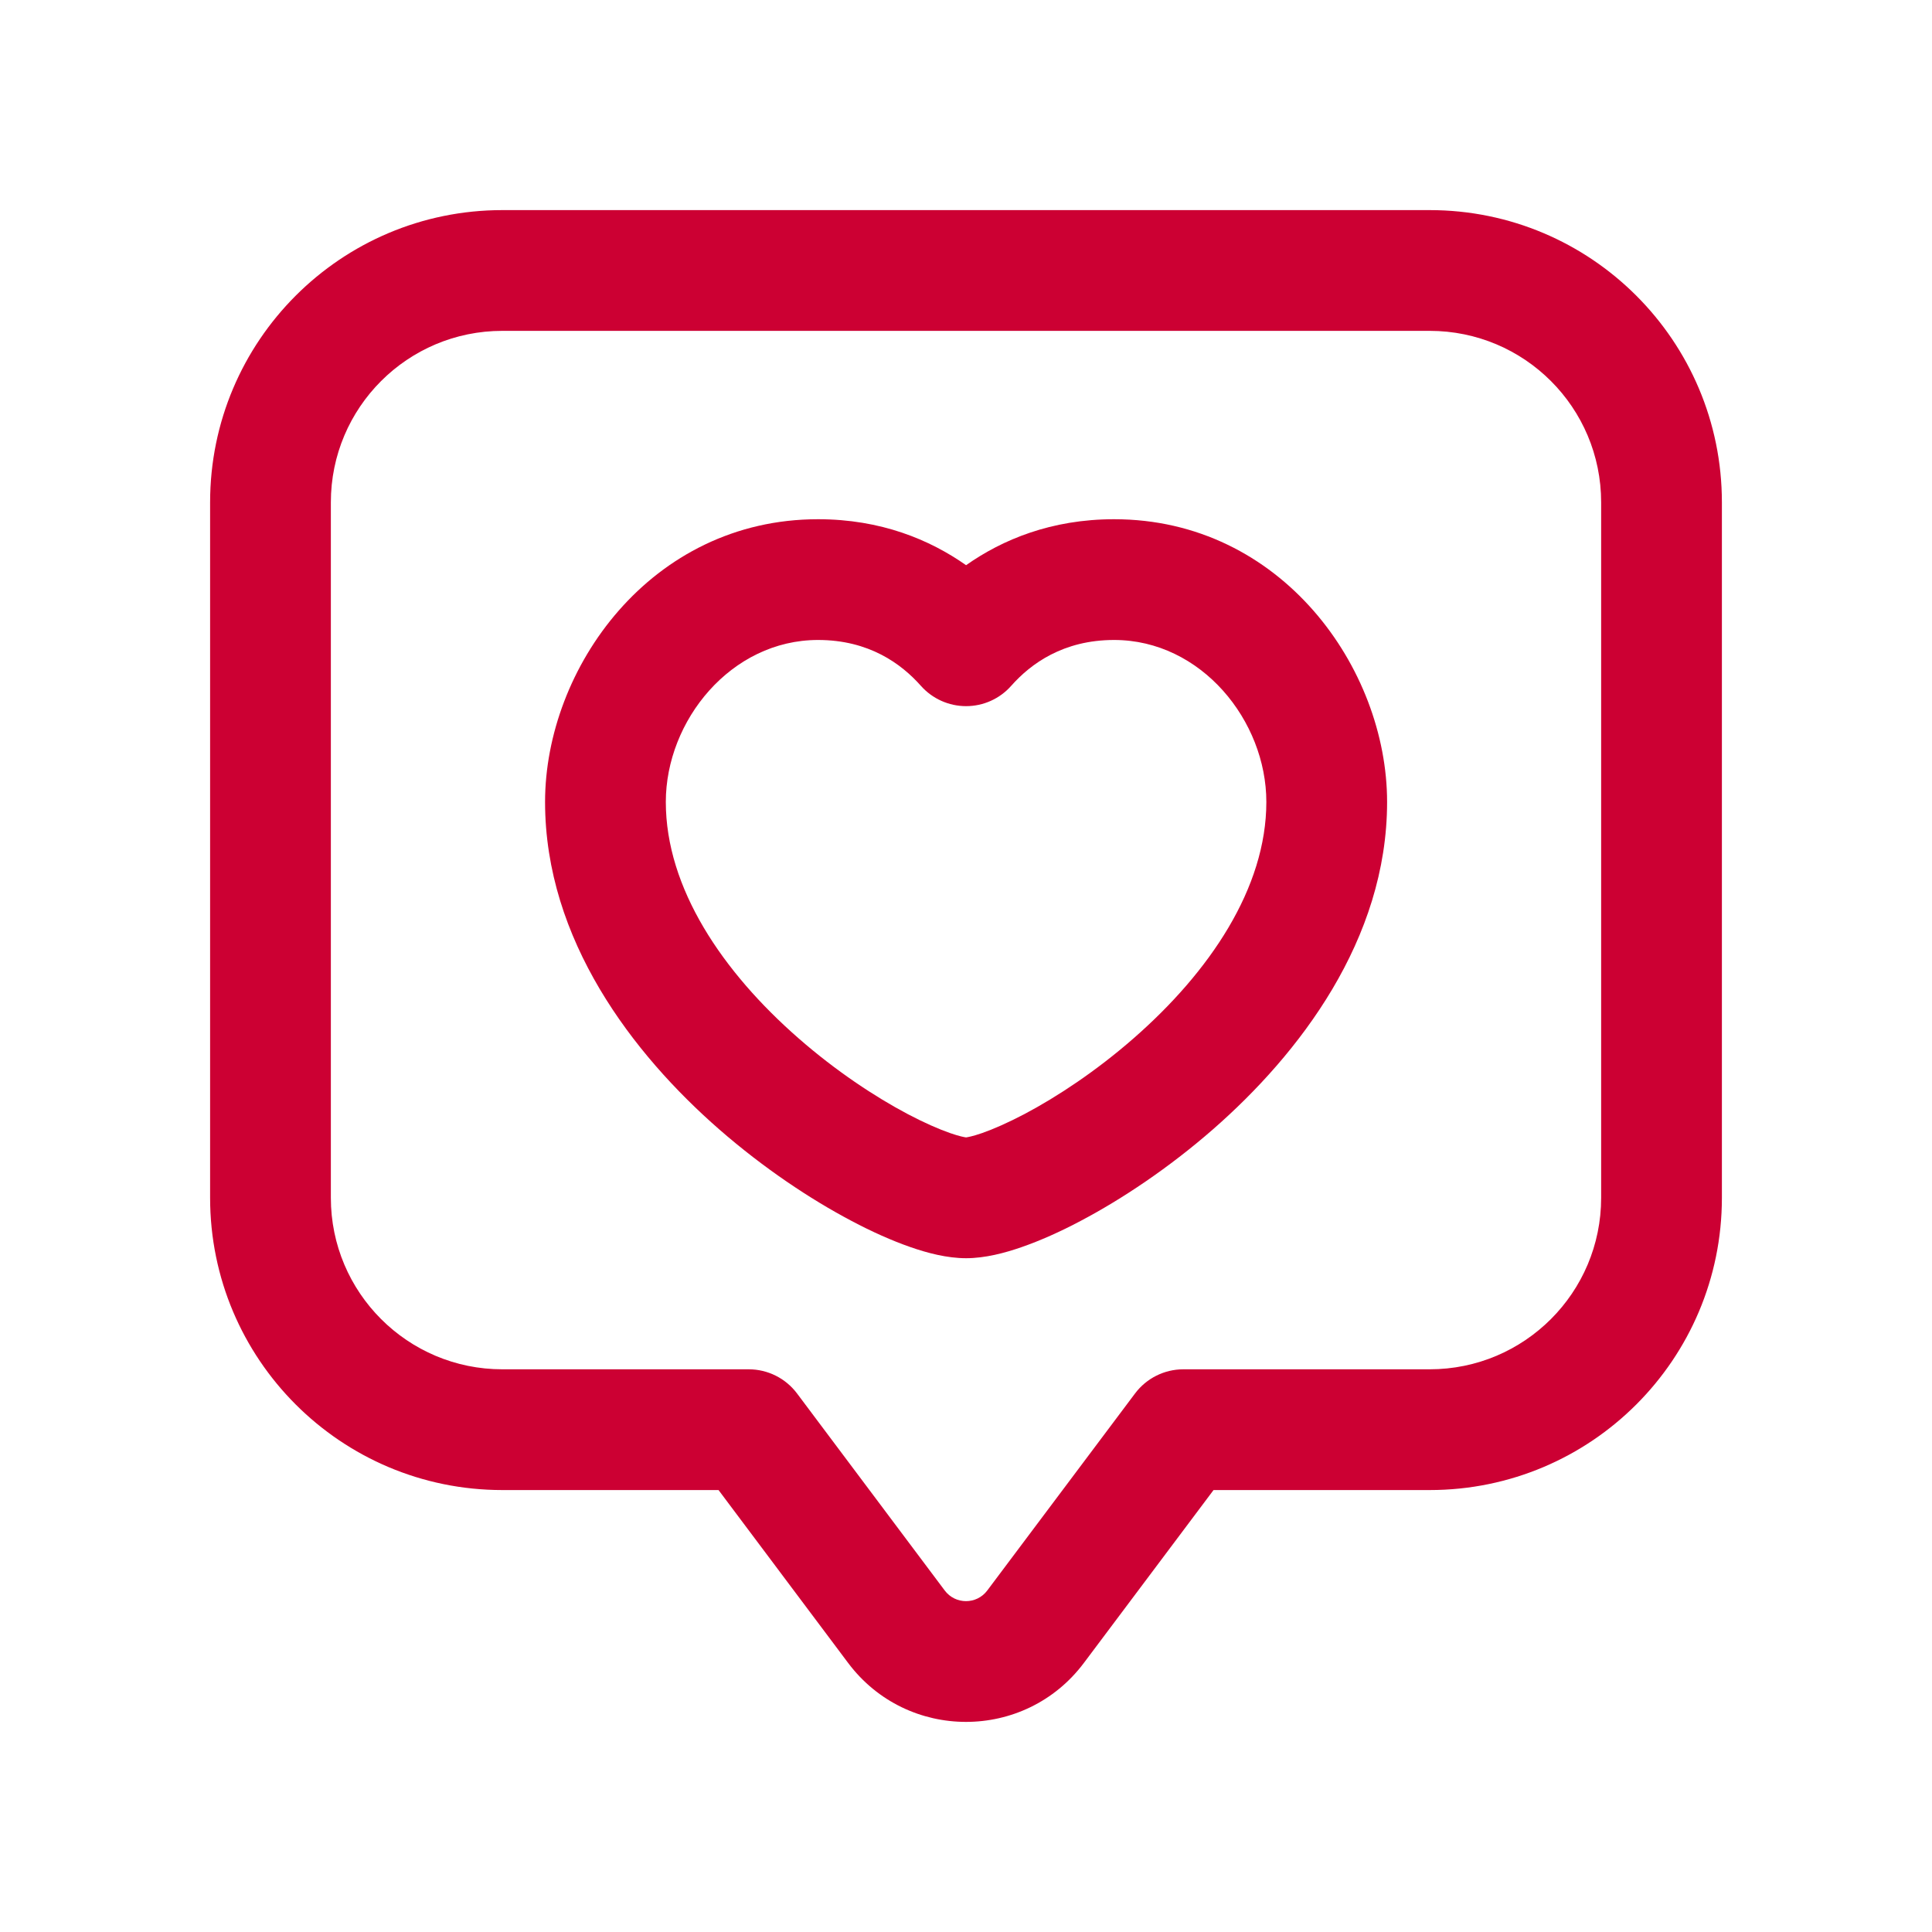 <svg width="24" height="24" viewBox="0 0 24 24" fill="none" xmlns="http://www.w3.org/2000/svg">
<path fill-rule="evenodd" clip-rule="evenodd" d="M2.61 6.24C2.61 4.235 4.235 2.61 6.24 2.61H17.76C19.765 2.61 21.39 4.235 21.39 6.24V14.88C21.39 16.885 19.765 18.51 17.76 18.51H15.075L13.464 20.658L13.464 20.658C12.732 21.634 11.268 21.634 10.536 20.658L10.536 20.658L8.926 18.51H6.24C4.235 18.51 2.61 16.885 2.61 14.88V6.24ZM6.24 4.11C5.064 4.11 4.11 5.063 4.11 6.24V14.88C4.11 16.056 5.064 17.01 6.24 17.01H9.301C9.537 17.01 9.759 17.121 9.901 17.31L11.736 19.758C11.868 19.934 12.132 19.934 12.264 19.758L14.1 17.31C14.242 17.121 14.464 17.01 14.7 17.01H17.76C18.937 17.01 19.89 16.056 19.89 14.88V6.24C19.89 5.063 18.937 4.11 17.76 4.11H6.24Z" fill="#CC0033"/>
<path fill-rule="evenodd" clip-rule="evenodd" d="M10.162 7.95C9.08 7.95 8.271 8.953 8.271 9.962C8.271 11.032 8.975 12.073 9.922 12.9C10.382 13.302 10.866 13.623 11.277 13.84C11.482 13.948 11.661 14.026 11.801 14.075C11.921 14.117 11.984 14.127 11.999 14.129C12 14.129 12 14.129 12.001 14.13C12.001 14.129 12.002 14.129 12.002 14.129C12.018 14.127 12.08 14.117 12.201 14.075C12.341 14.026 12.519 13.948 12.725 13.84C13.136 13.623 13.62 13.302 14.08 12.9C15.027 12.073 15.731 11.032 15.731 9.962C15.731 8.953 14.922 7.95 13.84 7.95C13.207 7.95 12.804 8.246 12.562 8.519C12.42 8.68 12.216 8.772 12.001 8.772C11.786 8.772 11.582 8.68 11.439 8.519C11.197 8.246 10.795 7.95 10.162 7.95ZM6.771 9.962C6.771 8.306 8.081 6.45 10.162 6.45C10.942 6.45 11.55 6.704 12.001 7.021C12.451 6.704 13.059 6.45 13.84 6.45C15.921 6.45 17.231 8.306 17.231 9.962C17.231 11.675 16.138 13.094 15.067 14.03C14.518 14.509 13.937 14.896 13.425 15.166C13.169 15.302 12.921 15.412 12.694 15.491C12.483 15.565 12.236 15.63 12.001 15.63C11.765 15.63 11.519 15.565 11.307 15.491C11.081 15.412 10.833 15.302 10.577 15.166C10.065 14.896 9.484 14.509 8.935 14.03C7.863 13.094 6.771 11.675 6.771 9.962Z" fill="#CC0033"/>
</svg>
